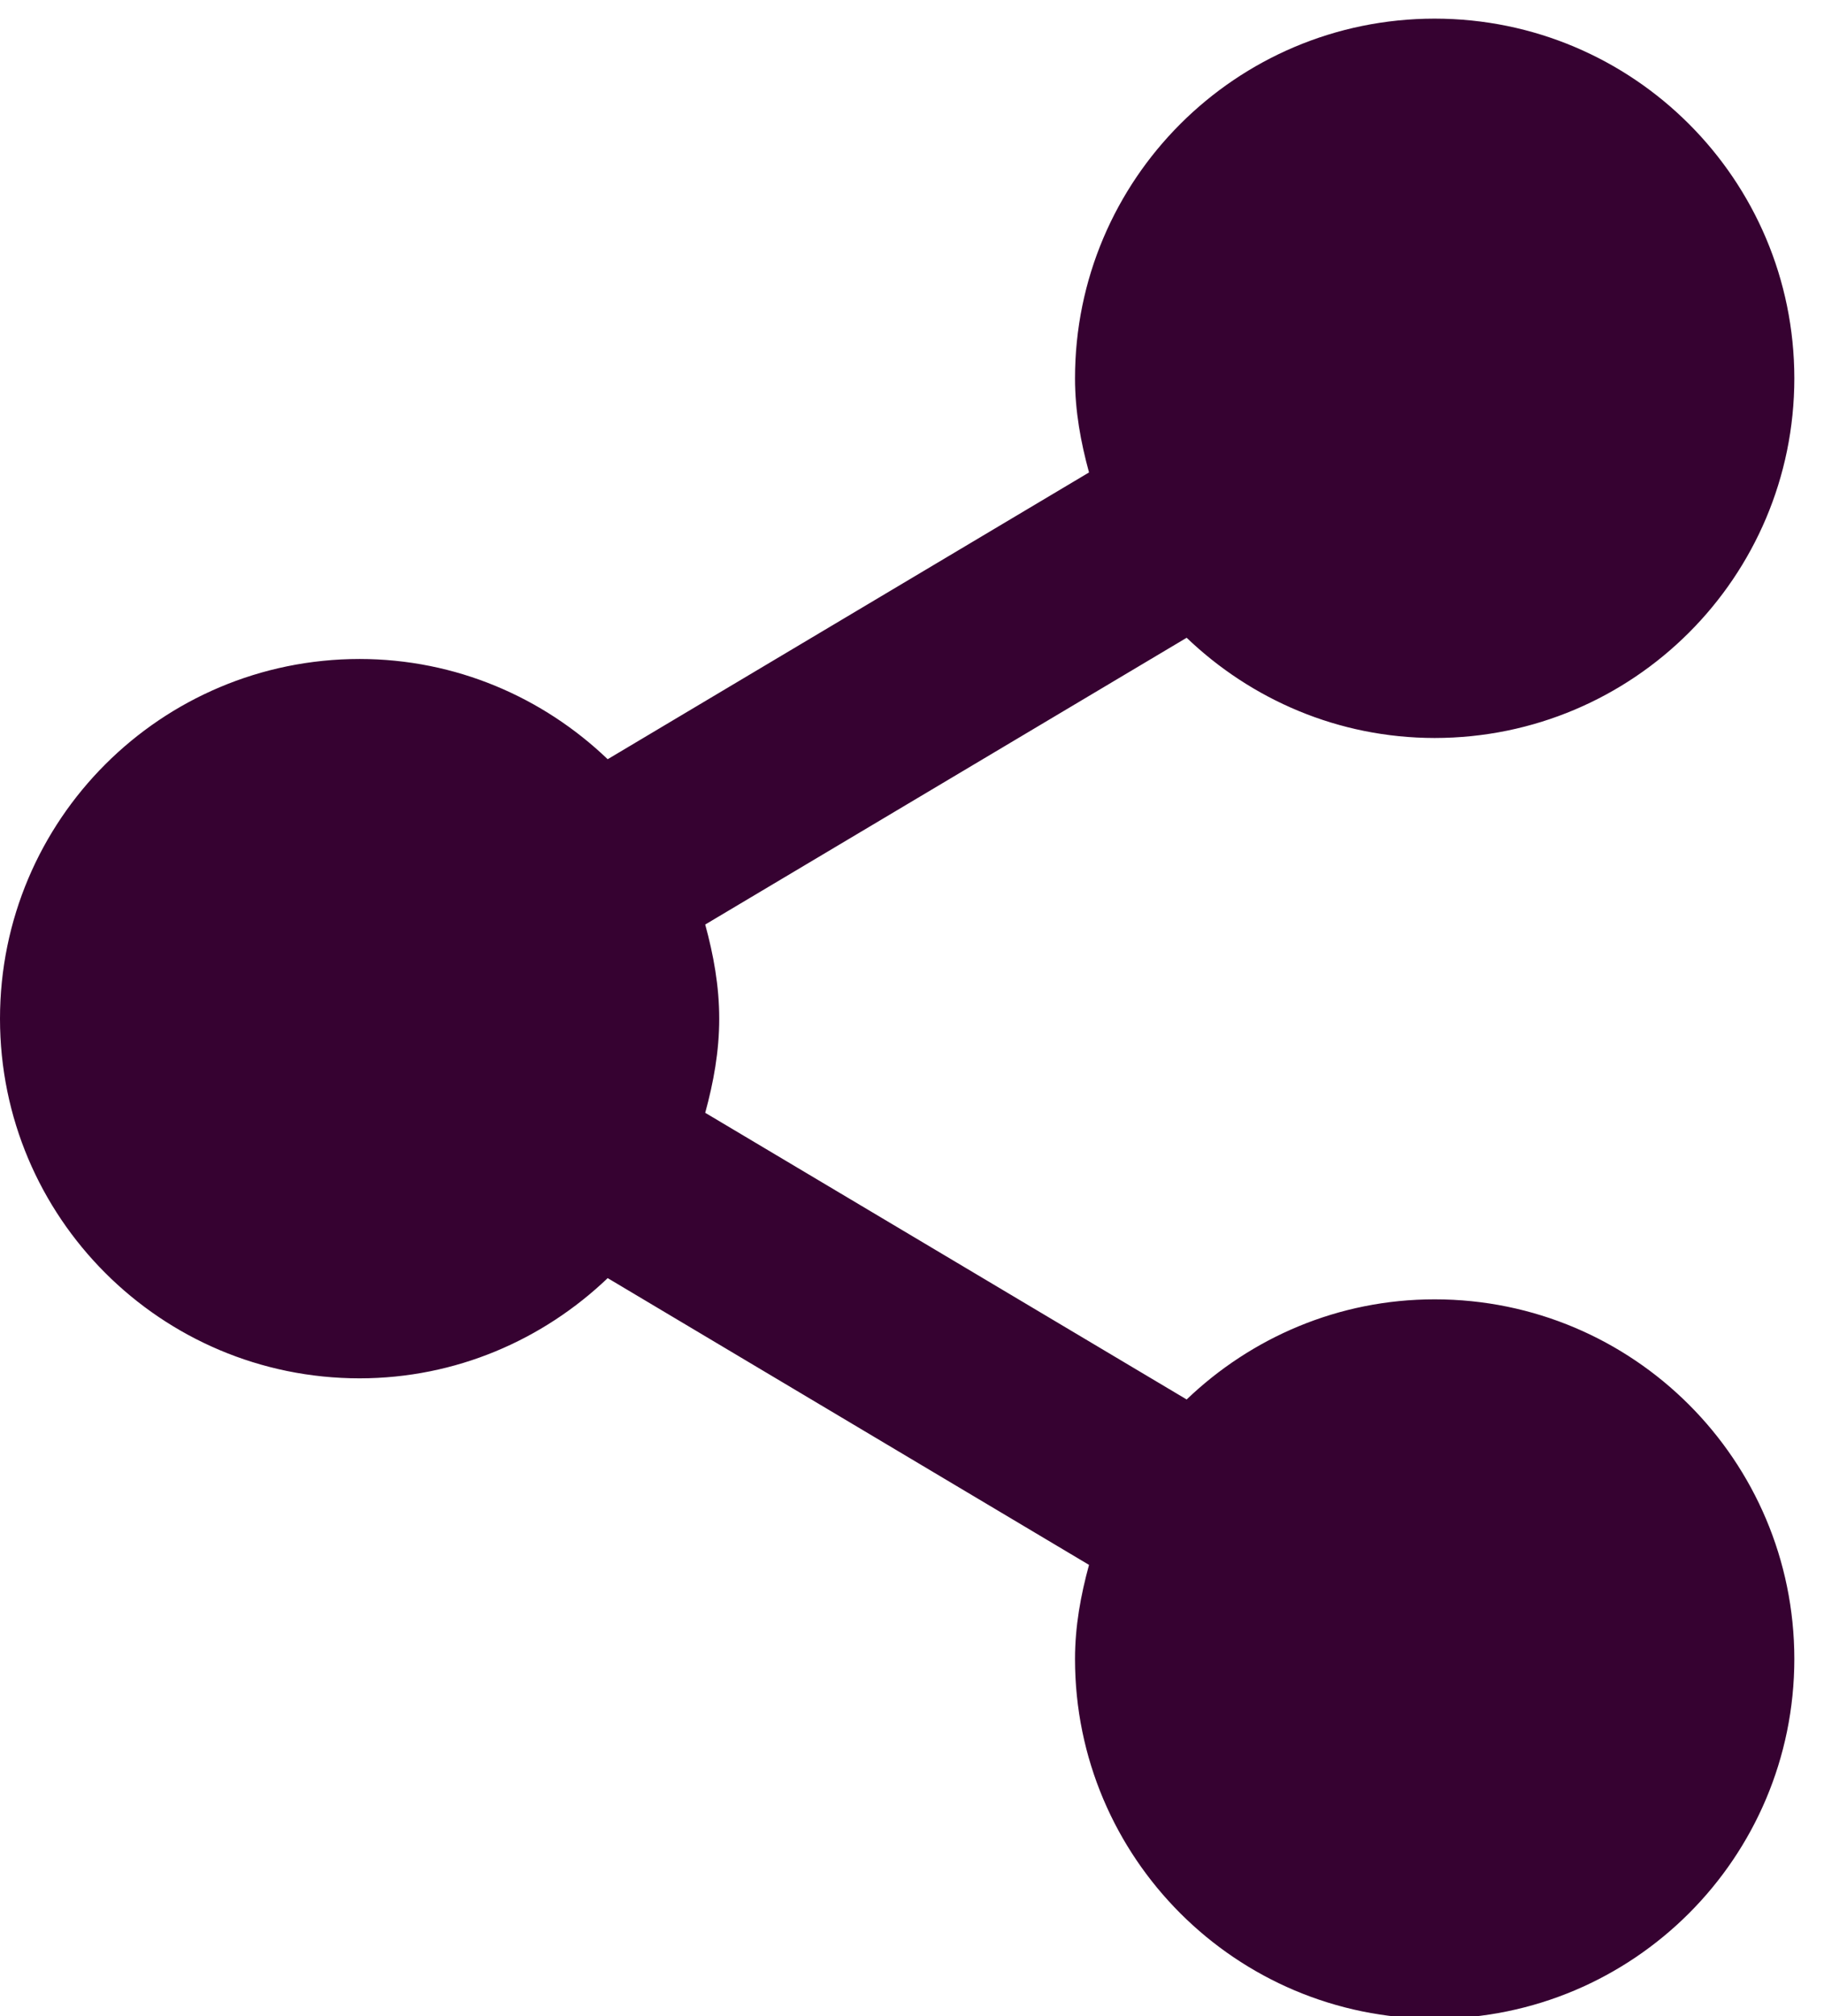 <svg xmlns="http://www.w3.org/2000/svg" viewBox="0 0 19 21" fill="#360231">
  <g fill-rule="evenodd">
    <path d="M14.944,13.534 C13.94,13.534 13.033,13.934 12.361,14.577 L7.346,11.591 C7.432,11.277 7.492,10.952 7.492,10.611 C7.492,10.269 7.432,9.945 7.346,9.63 L12.361,6.643 C13.033,7.286 13.94,7.686 14.944,7.687 C17.014,7.686 18.69,6.01 18.691,3.941 C18.69,1.871 17.014,0.195 14.944,0.194 C12.874,0.195 11.198,1.871 11.198,3.941 C11.198,4.282 11.258,4.607 11.344,4.921 L6.33,7.908 C5.657,7.264 4.75,6.865 3.746,6.864 C1.676,6.865 0,8.541 0,10.611 C0,12.68 1.676,14.356 3.746,14.357 C4.75,14.356 5.657,13.956 6.33,13.313 L11.344,16.3 C11.258,16.614 11.198,16.939 11.198,17.28 C11.198,19.35 12.875,21.026 14.944,21.027 C17.014,21.026 18.69,19.35 18.691,17.28 C18.69,15.211 17.014,13.534 14.944,13.534"></path>
  </g>
</svg>
